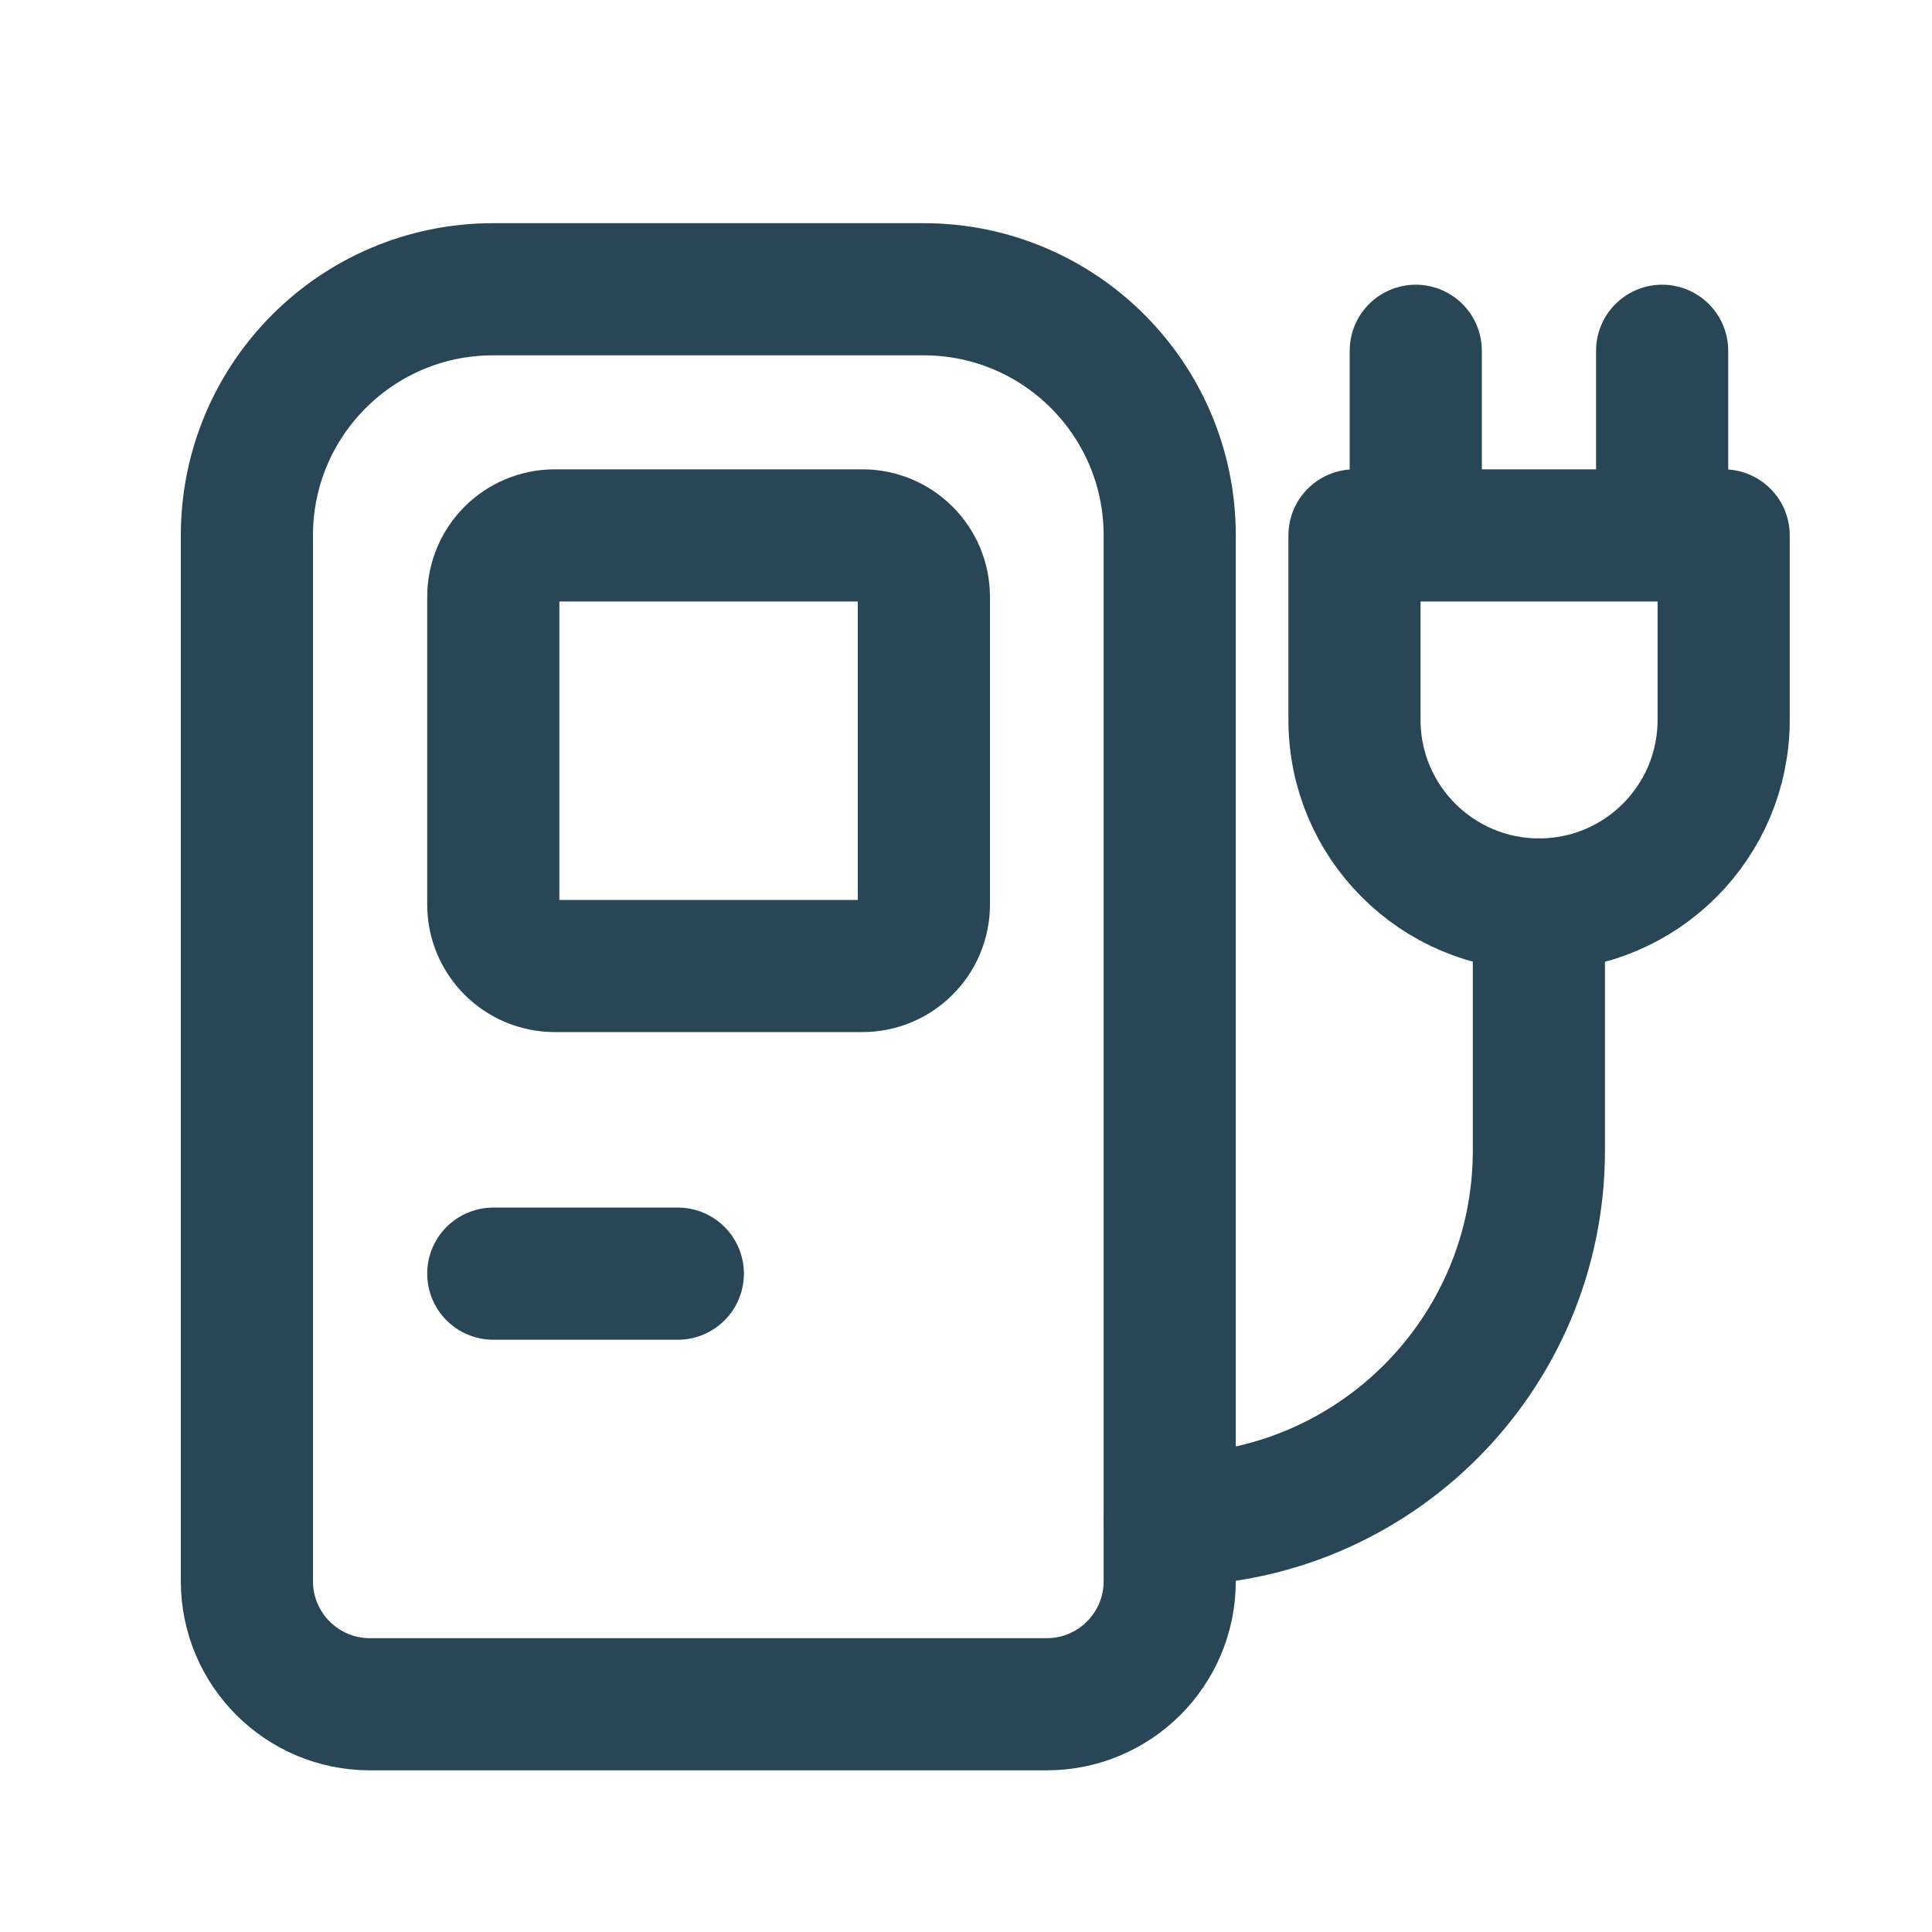 <svg width="25" height="25" viewBox="0 0 25 25" fill="none" xmlns="http://www.w3.org/2000/svg">
<path d="M6.383 11.704V7.724C6.383 7.284 6.739 6.928 7.179 6.928H11.159C11.599 6.928 11.955 7.284 11.955 7.724V11.704C11.955 12.144 11.599 12.5 11.159 12.5H7.179C6.739 12.5 6.383 12.144 6.383 11.704Z" stroke="#284655" stroke-width="1.71" stroke-linecap="round" stroke-linejoin="round"/>
<path d="M6.383 16.481H8.771" stroke="#284655" stroke-width="1.71" stroke-linecap="round" stroke-linejoin="round"/>
<path d="M15.137 19.665C17.775 19.665 19.913 17.526 19.913 14.888V11.704" stroke="#284655" stroke-width="1.71" stroke-linecap="round" stroke-linejoin="round"/>
<path d="M17.527 9.316V6.928H22.304V9.316C22.304 10.635 21.235 11.704 19.916 11.704C18.597 11.704 17.527 10.635 17.527 9.316Z" stroke="#284655" stroke-width="1.71" stroke-linecap="round" stroke-linejoin="round"/>
<path d="M18.32 6.928V4.539" stroke="#284655" stroke-width="1.71" stroke-linecap="round" stroke-linejoin="round"/>
<path d="M21.508 6.928V4.539" stroke="#284655" stroke-width="1.71" stroke-linecap="round" stroke-linejoin="round"/>
<path d="M3.195 6.927V20.461C3.195 21.34 3.908 22.053 4.787 22.053H13.544C14.424 22.053 15.136 21.34 15.136 20.461V6.927C15.136 5.169 13.711 3.743 11.952 3.743H6.38C4.621 3.743 3.195 5.169 3.195 6.927Z" stroke="#284655" stroke-width="1.71" stroke-linecap="round" stroke-linejoin="round"/>
</svg>
